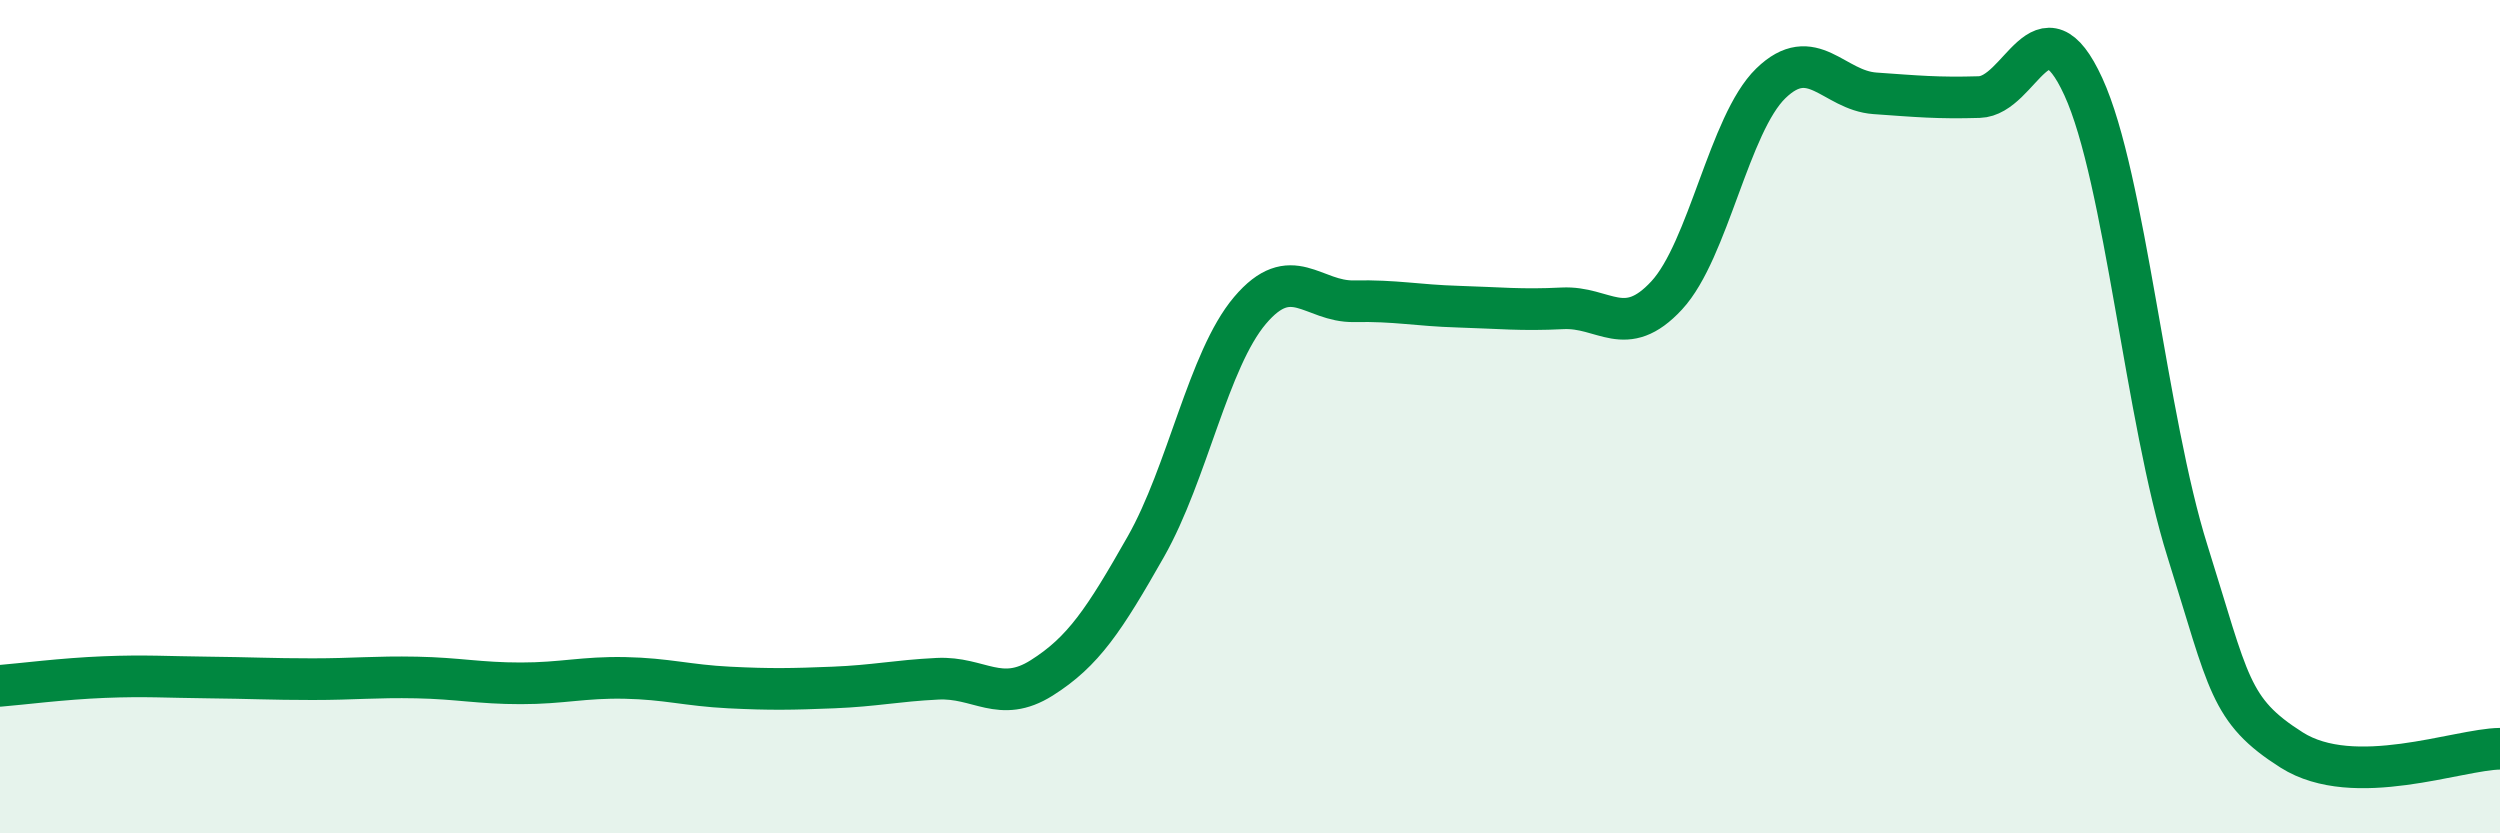 
    <svg width="60" height="20" viewBox="0 0 60 20" xmlns="http://www.w3.org/2000/svg">
      <path
        d="M 0,16.46 C 0.5,16.42 1.5,16.29 2.5,16.25 C 3.5,16.21 4,16.25 5,16.26 C 6,16.27 6.5,16.3 7.5,16.3 C 8.5,16.3 9,16.24 10,16.26 C 11,16.28 11.5,16.4 12.5,16.4 C 13.5,16.4 14,16.25 15,16.27 C 16,16.29 16.5,16.45 17.5,16.5 C 18.5,16.55 19,16.54 20,16.5 C 21,16.46 21.5,16.34 22.5,16.29 C 23.5,16.24 24,16.9 25,16.27 C 26,15.64 26.5,14.88 27.5,13.12 C 28.5,11.36 29,8.63 30,7.45 C 31,6.27 31.5,7.25 32.5,7.23 C 33.5,7.21 34,7.33 35,7.36 C 36,7.39 36.5,7.45 37.5,7.4 C 38.5,7.35 39,8.17 40,7.09 C 41,6.01 41.5,2.97 42.5,2 C 43.5,1.03 44,2.17 45,2.24 C 46,2.31 46.5,2.36 47.5,2.33 C 48.5,2.3 49,-0.1 50,2.08 C 51,4.26 51.5,10.05 52.5,13.23 C 53.5,16.41 53.5,17.05 55,18 C 56.5,18.95 59,17.98 60,17.97L60 20L0 20Z"
        fill="#008740"
        opacity="0.1"
        stroke-linecap="round"
        stroke-linejoin="round"
      />
      <path
        d="M 0,16.46 C 0.5,16.42 1.5,16.29 2.5,16.25 C 3.5,16.21 4,16.25 5,16.26 C 6,16.27 6.5,16.3 7.5,16.3 C 8.5,16.3 9,16.24 10,16.26 C 11,16.28 11.5,16.4 12.5,16.4 C 13.5,16.4 14,16.25 15,16.27 C 16,16.29 16.5,16.45 17.5,16.5 C 18.5,16.55 19,16.54 20,16.5 C 21,16.46 21.5,16.34 22.5,16.29 C 23.5,16.24 24,16.9 25,16.27 C 26,15.64 26.5,14.88 27.5,13.12 C 28.5,11.36 29,8.63 30,7.45 C 31,6.27 31.5,7.25 32.5,7.23 C 33.5,7.21 34,7.33 35,7.36 C 36,7.39 36.5,7.45 37.5,7.4 C 38.5,7.35 39,8.17 40,7.09 C 41,6.01 41.5,2.97 42.5,2 C 43.5,1.03 44,2.17 45,2.24 C 46,2.31 46.5,2.36 47.5,2.33 C 48.5,2.3 49,-0.1 50,2.08 C 51,4.26 51.5,10.05 52.5,13.23 C 53.5,16.41 53.5,17.05 55,18 C 56.5,18.95 59,17.98 60,17.97"
        stroke="#008740"
        stroke-width="1"
        fill="none"
        stroke-linecap="round"
        stroke-linejoin="round"
      />
    </svg>
  